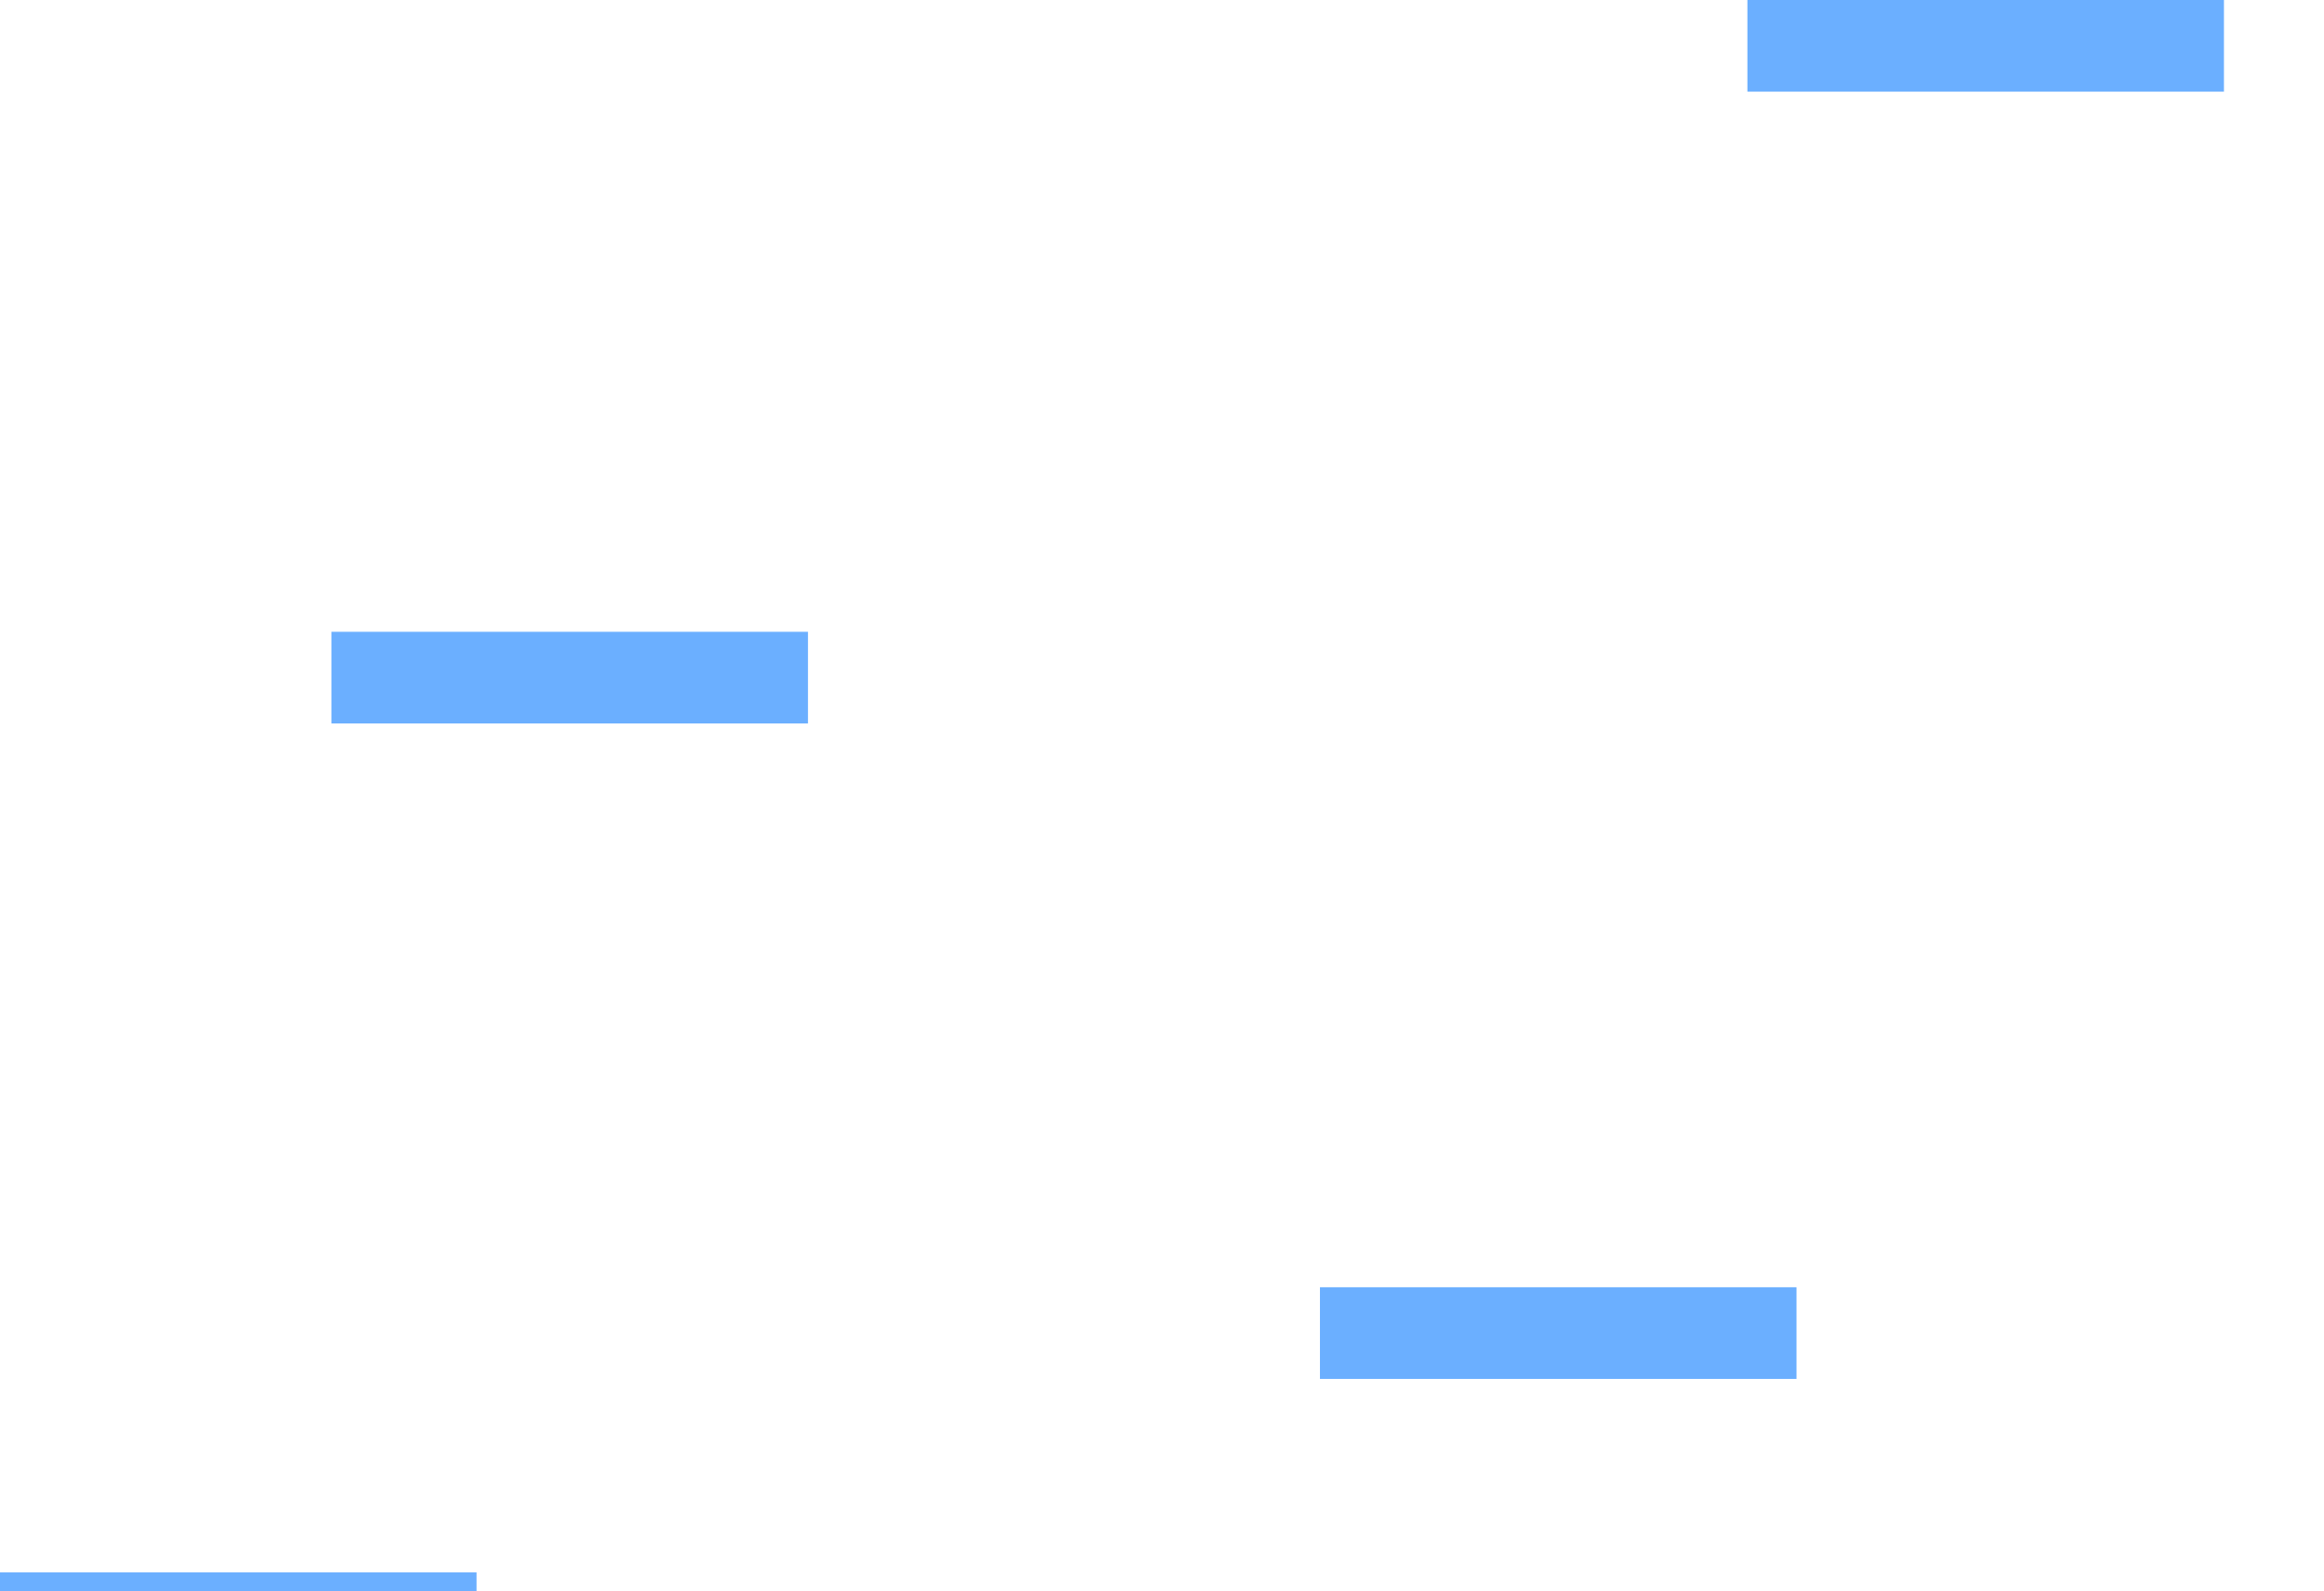 <svg xmlns="http://www.w3.org/2000/svg" width="279" height="191" viewBox="0 0 279 191" fill="none"><g opacity="0.67"><path d="M57.21 188.714H0V199.714H57.21V188.714Z" fill="#2388FF"></path><path d="M96.997 75.826H39.787V86.827H96.997V75.826Z" fill="#2388FF"></path><path d="M215.672 154.491H158.462V165.492H215.672V154.491Z" fill="#2388FF"></path><path d="M266.988 0H209.778V11H266.988V0Z" fill="#2388FF"></path></g></svg>